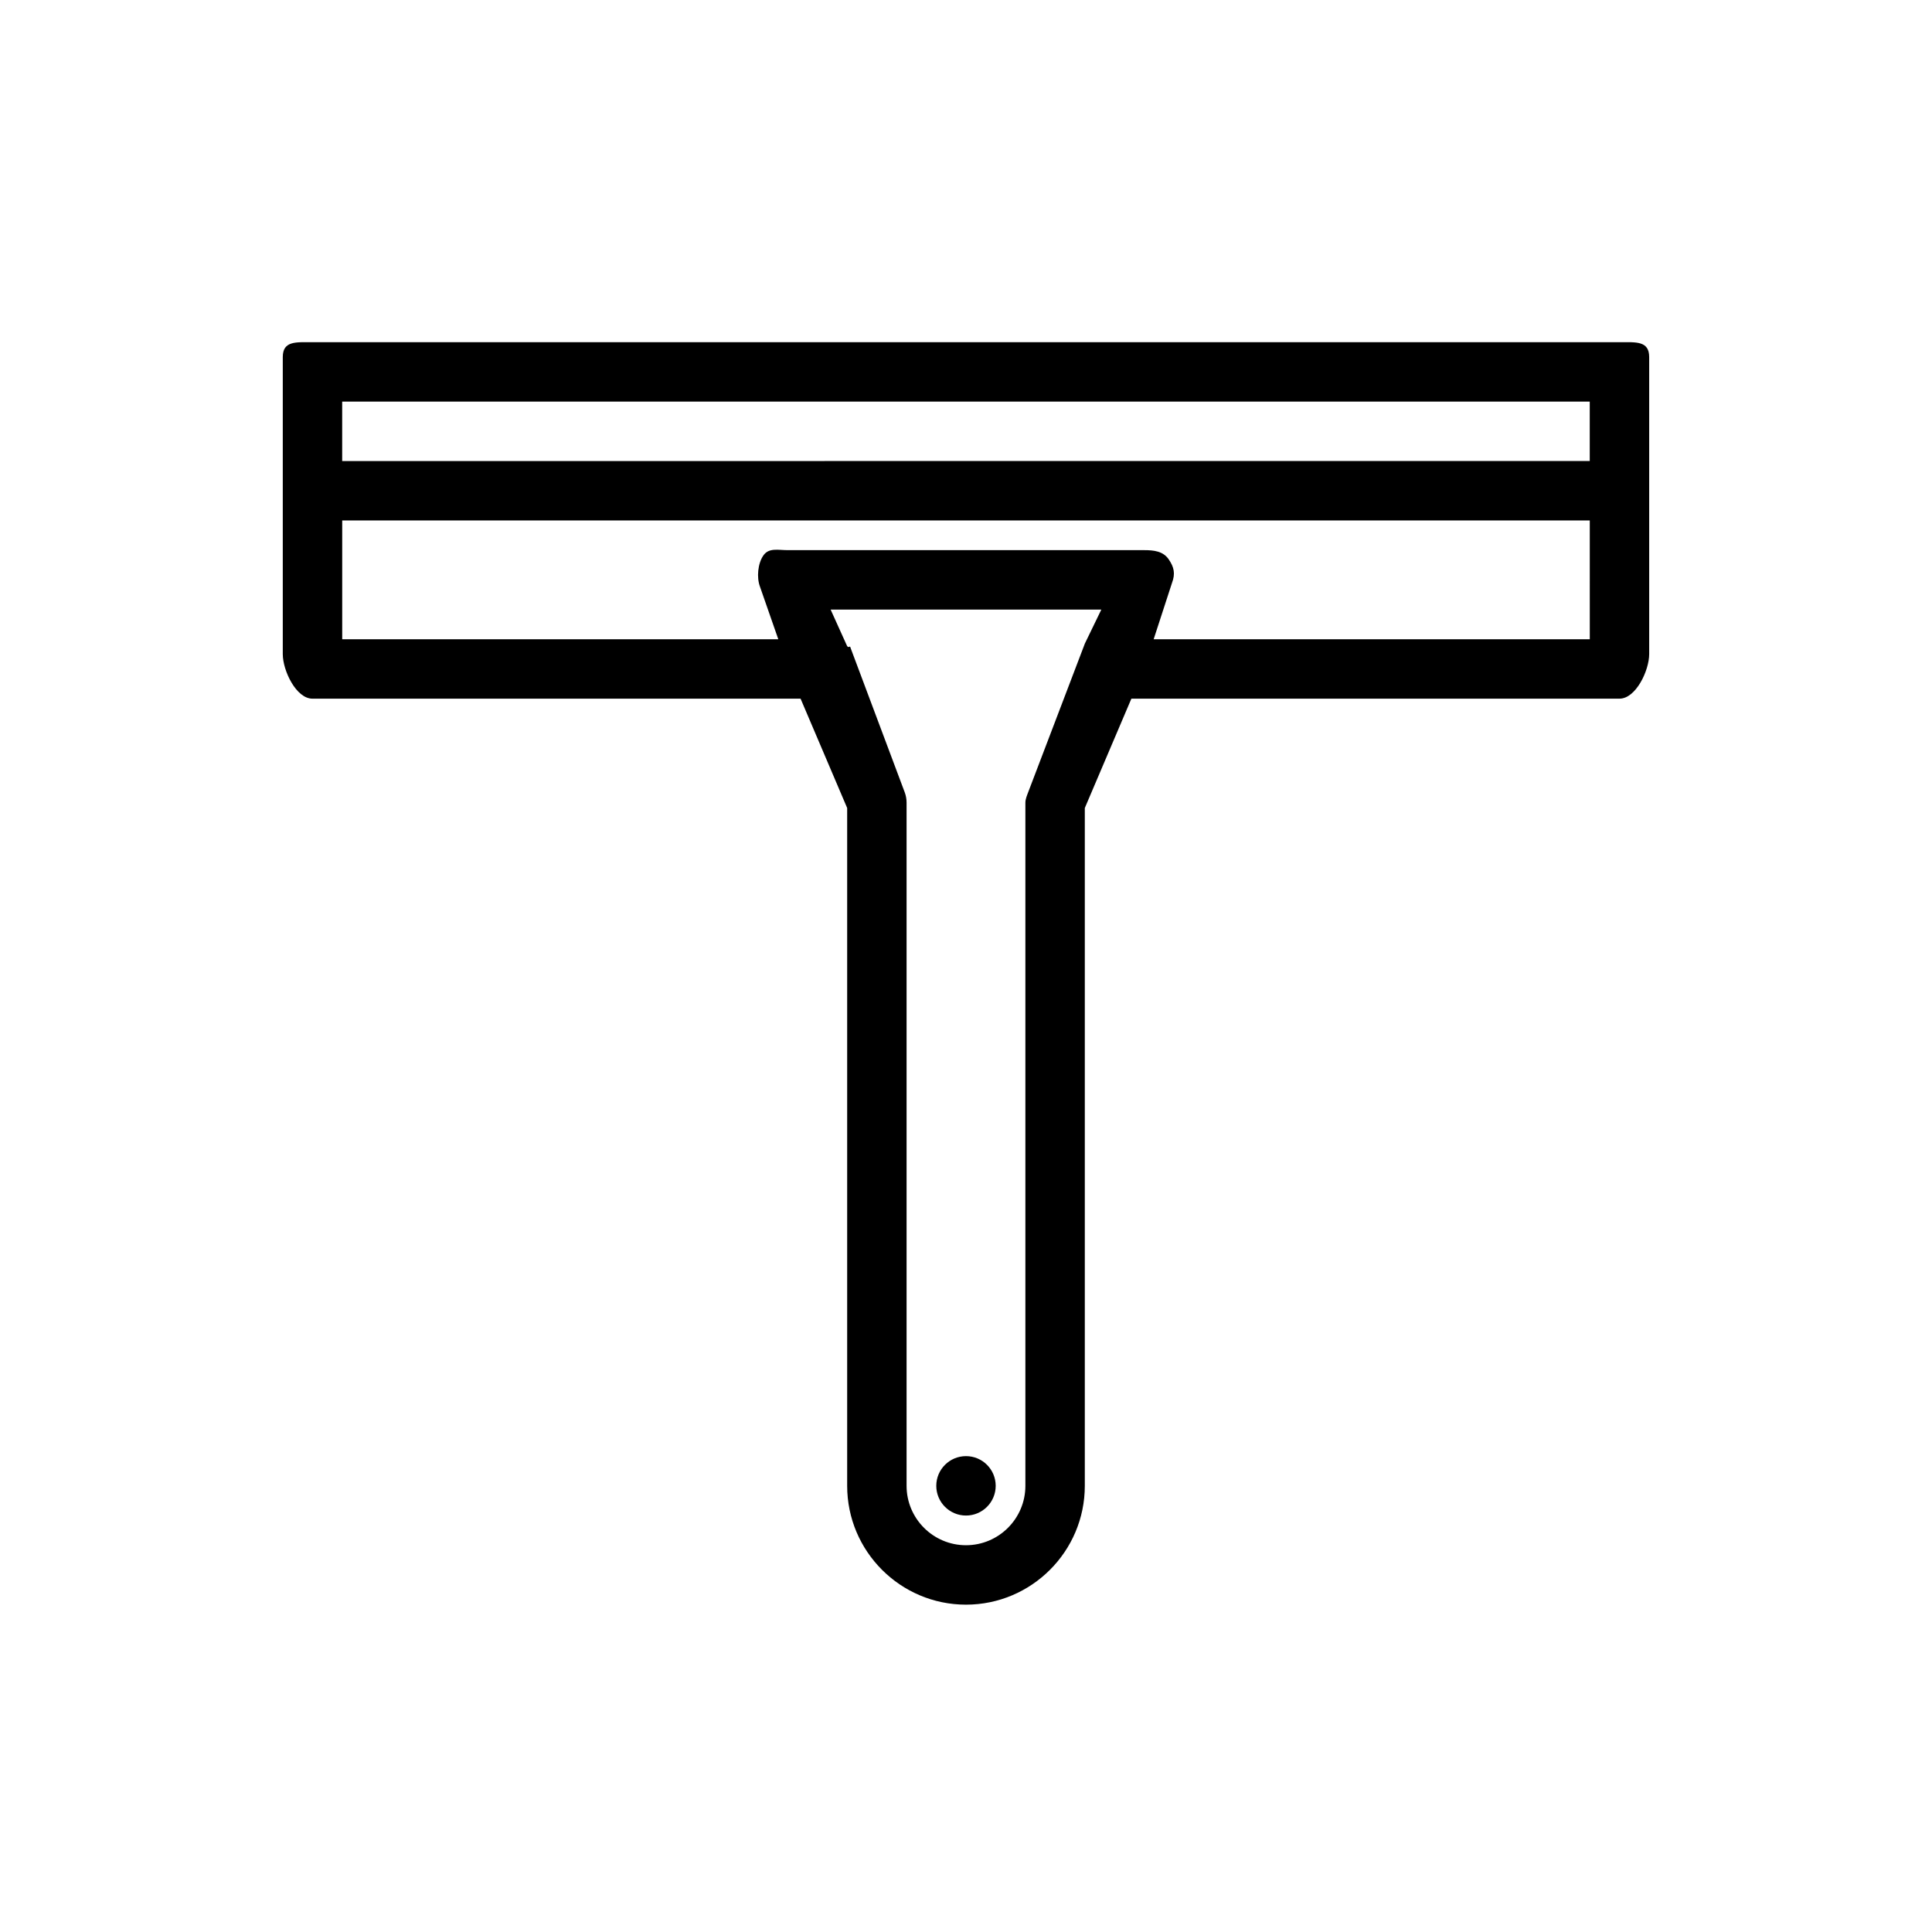 <?xml version="1.0" encoding="UTF-8"?>
<!-- The Best Svg Icon site in the world: iconSvg.co, Visit us! https://iconsvg.co -->
<svg fill="#000000" width="800px" height="800px" version="1.1" viewBox="144 144 512 512" xmlns="http://www.w3.org/2000/svg">
 <g>
  <path d="m573.18 234.69h-346.37c-4.348 0-7.871-0.41-7.871 3.938v78.719c0 4.348 3.523 11.809 7.871 11.809h129.35l12.348 28.977v179.63c0 17.363 14.125 31.488 31.488 31.488s31.488-14.125 31.488-31.488v-179.63l12.344-28.98h129.35c4.348 0 7.871-7.461 7.871-11.809v-78.719c0-4.348-3.523-3.934-7.871-3.934zm-338.5 15.742h330.62v15.742l-330.62 0.004zm181.8 103.51c-0.328 0.887-0.742 1.82-0.742 2.766v181.05c0 8.684-7.062 15.742-15.742 15.742-8.684 0-15.742-7.062-15.742-15.742v-181.05c0-0.945-0.168-1.879-0.5-2.762l-14.328-38.207c-0.191-0.902-0.477 0.199-0.945-0.559l-4.359-9.641h71.746l-4.383 9.043v0.012zm148.83-40.531h-115.58l4.867-14.949c0.902-2.418 0.57-4.141-0.902-6.266-1.469-2.121-3.887-2.402-6.469-2.402h-94.465c-2.582 0-5-0.703-6.469 1.418-1.473 2.125-1.805 5.816-0.902 8.234l4.867 13.965h-115.57v-31.488h330.62z"/>
  <path d="m407.87 537.76c0 4.348-3.523 7.875-7.871 7.875s-7.875-3.527-7.875-7.875c0-4.348 3.527-7.871 7.875-7.871s7.871 3.523 7.871 7.871"/>
 </g>
</svg>